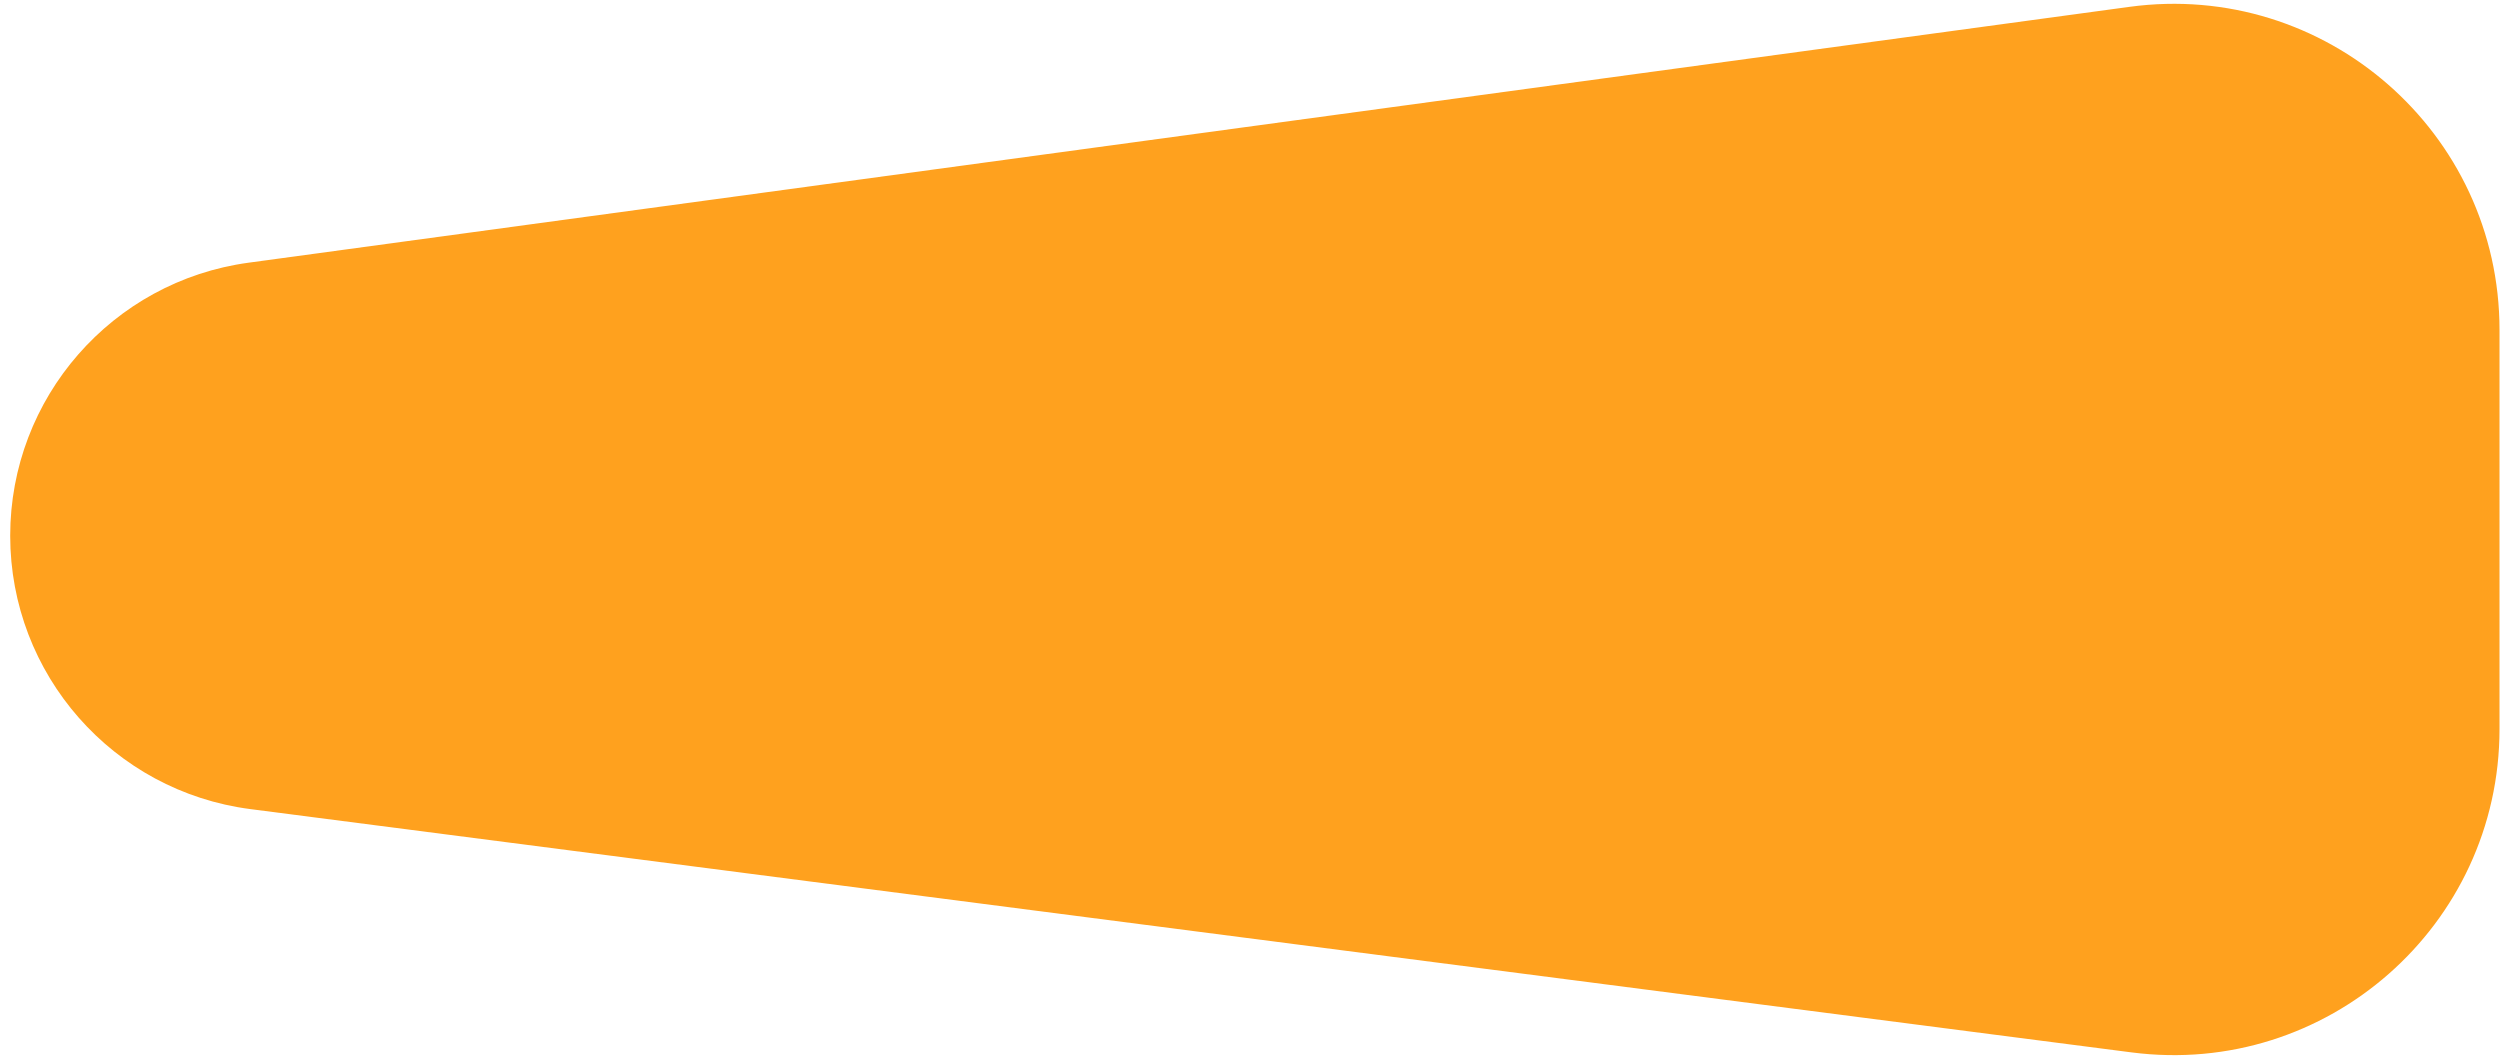 <svg width="225" height="95" viewBox="0 0 225 95" fill="none" xmlns="http://www.w3.org/2000/svg">
<path d="M0.918 48.219C0.918 35.812 10.085 25.313 22.38 23.641L191.652 0.616C209.27 -1.78 224.956 11.916 224.956 29.697V65.609C224.956 83.313 209.4 96.986 191.843 94.716L22.541 72.82C10.175 71.22 0.918 60.689 0.918 48.219Z" fill="#FFA11E"/>
</svg>
